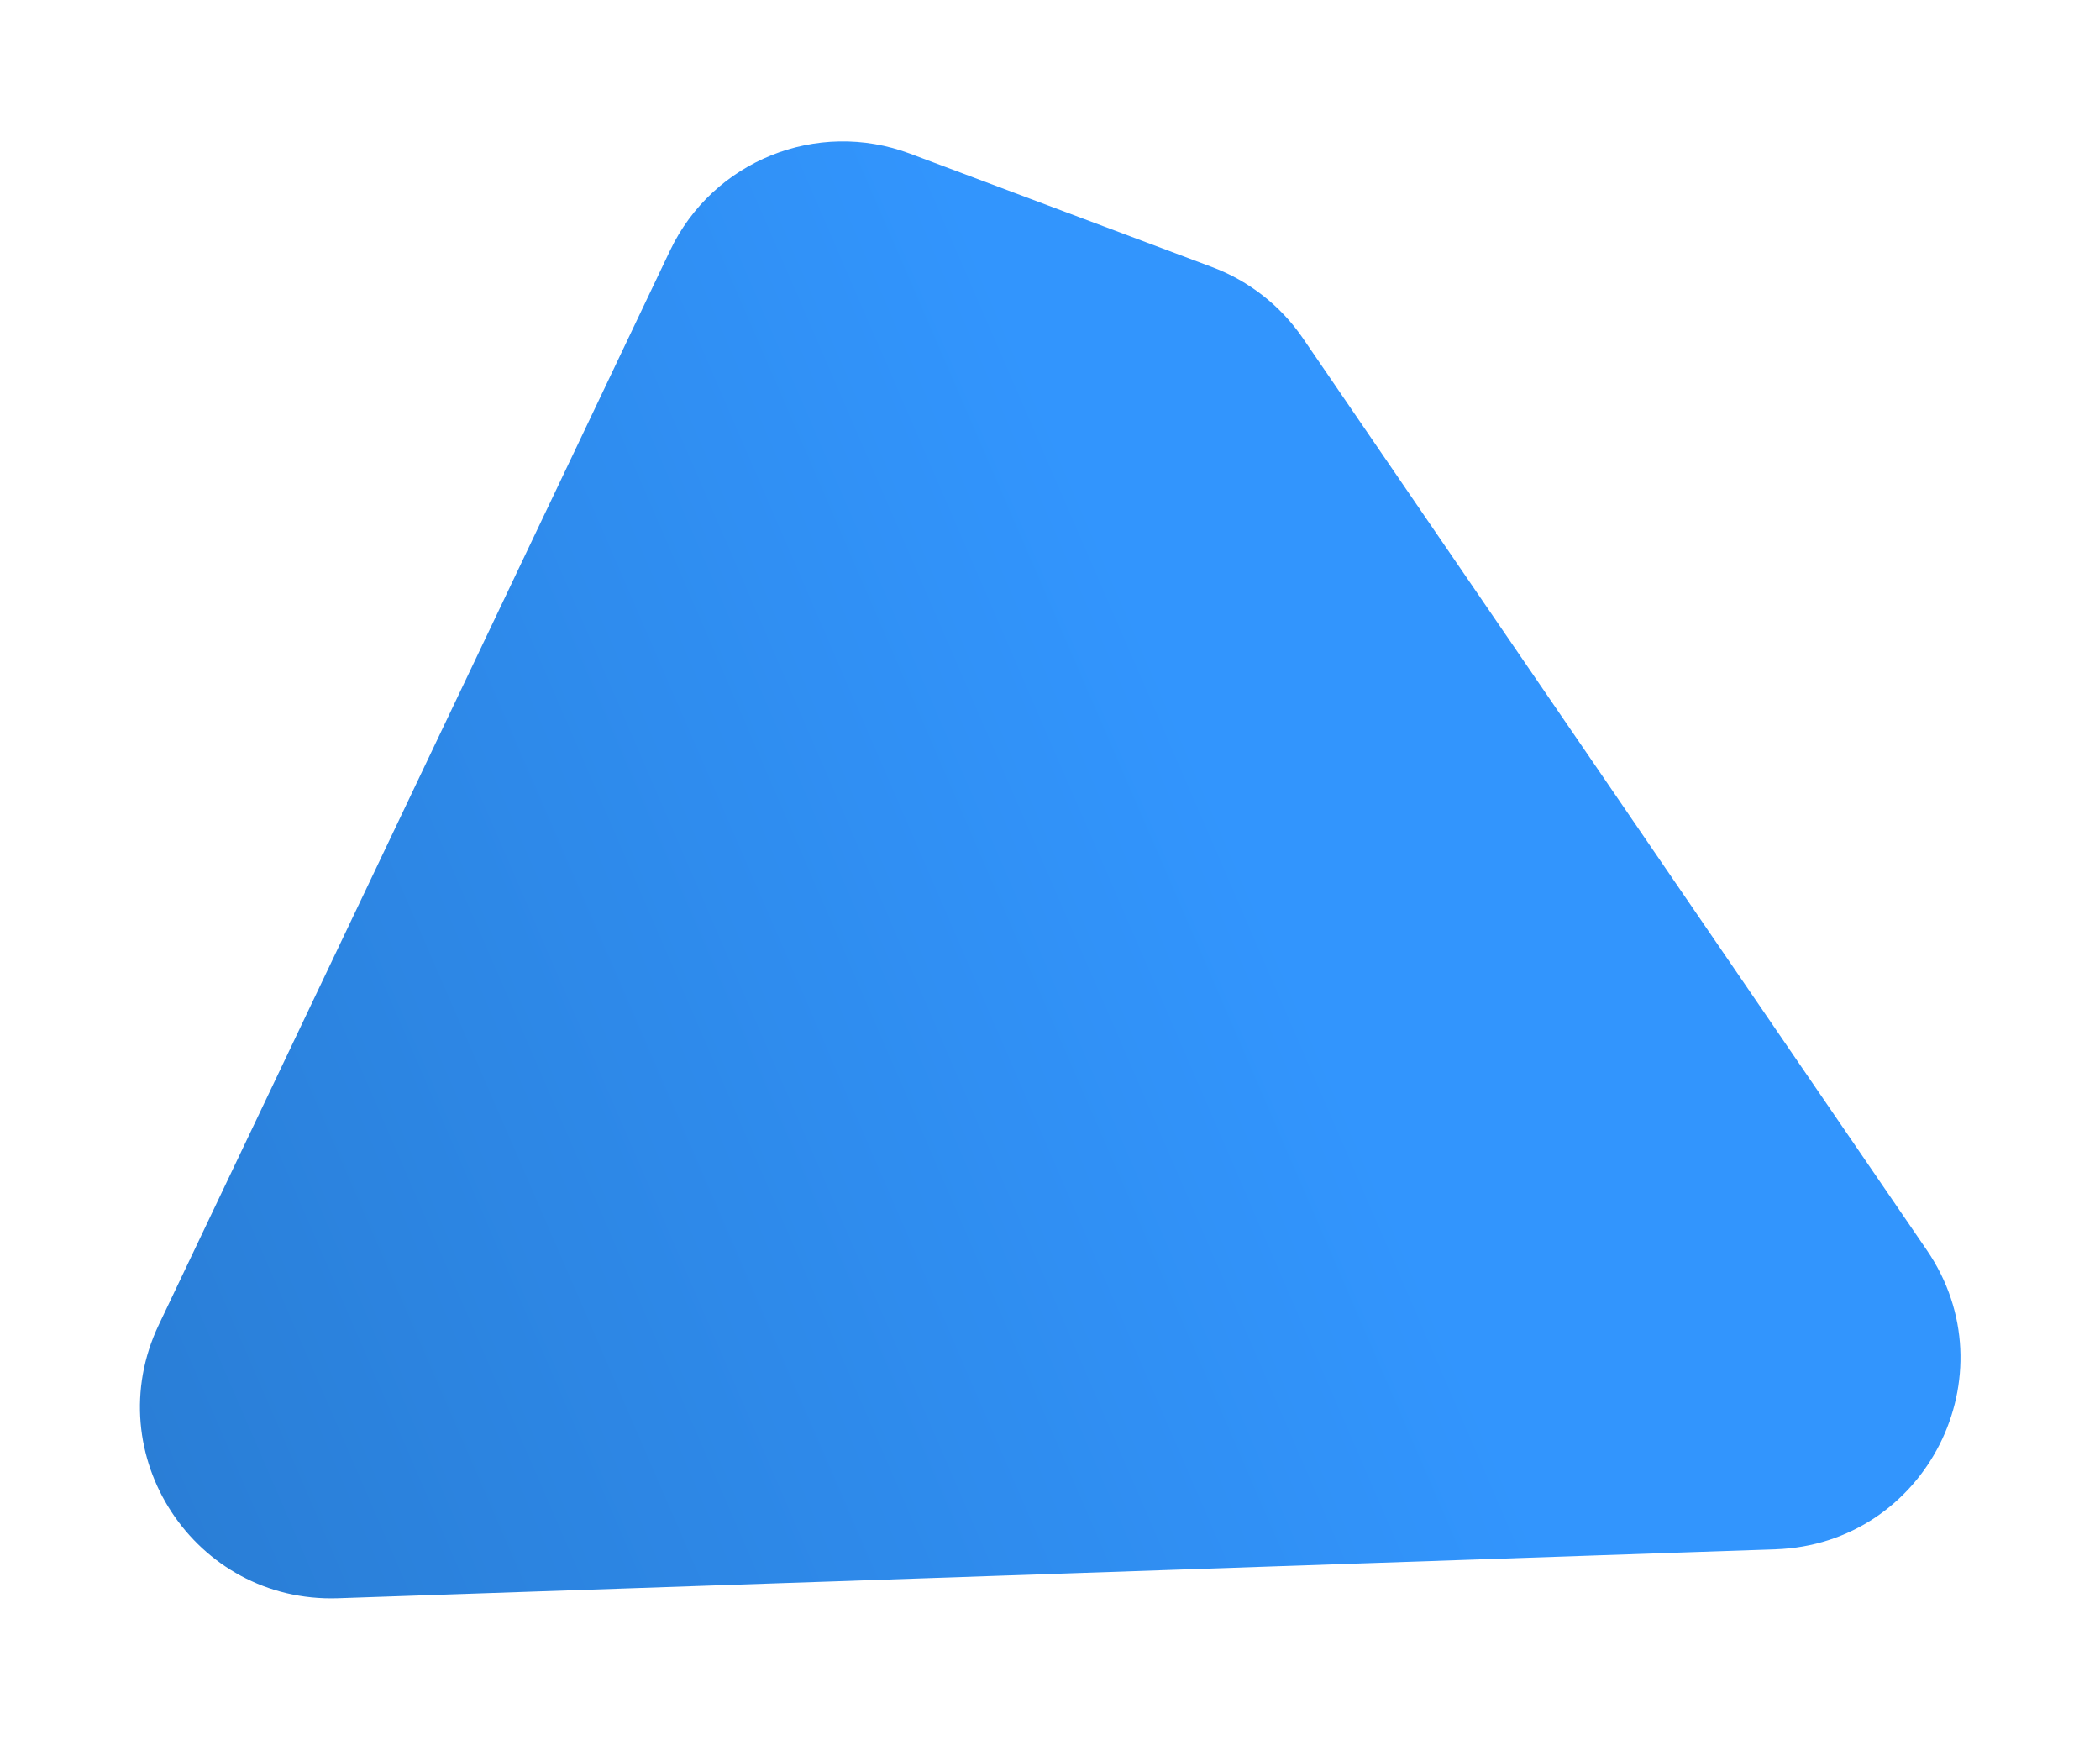 <?xml version="1.0" encoding="UTF-8"?> <svg xmlns="http://www.w3.org/2000/svg" width="1054" height="873" viewBox="0 0 1054 873" fill="none"> <g filter="url(#filter0_f_602_157)"> <path d="M169.636 802.008L891.096 777.44C966.778 774.863 1009.82 689.773 967.054 627.28L653.922 169.709C642.785 153.435 626.906 140.985 608.445 134.053L456.745 77.088C410.069 59.56 357.746 80.681 336.316 125.698L79.689 664.801C48.75 729.795 97.696 804.458 169.636 802.008Z" fill="url(#paint0_linear_602_157)"></path> </g> <defs> <filter id="filter0_f_602_157" x="0.238" y="0.941" width="1053.74" height="871.125" filterUnits="userSpaceOnUse" color-interpolation-filters="sRGB"> <feFlood flood-opacity="0" result="BackgroundImageFix"></feFlood> <feBlend mode="normal" in="SourceGraphic" in2="BackgroundImageFix" result="shape"></feBlend> <feGaussianBlur stdDeviation="35" result="effect1_foregroundBlur_602_157"></feGaussianBlur> </filter> <linearGradient id="paint0_linear_602_157" x1="-1520.12" y1="862.286" x2="445.299" y2="11.356" gradientUnits="userSpaceOnUse"> <stop stop-color="#164678"></stop> <stop offset="0.464" stop-color="#236BB6"></stop> <stop offset="1" stop-color="#3295FD"></stop> </linearGradient> </defs> </svg> 